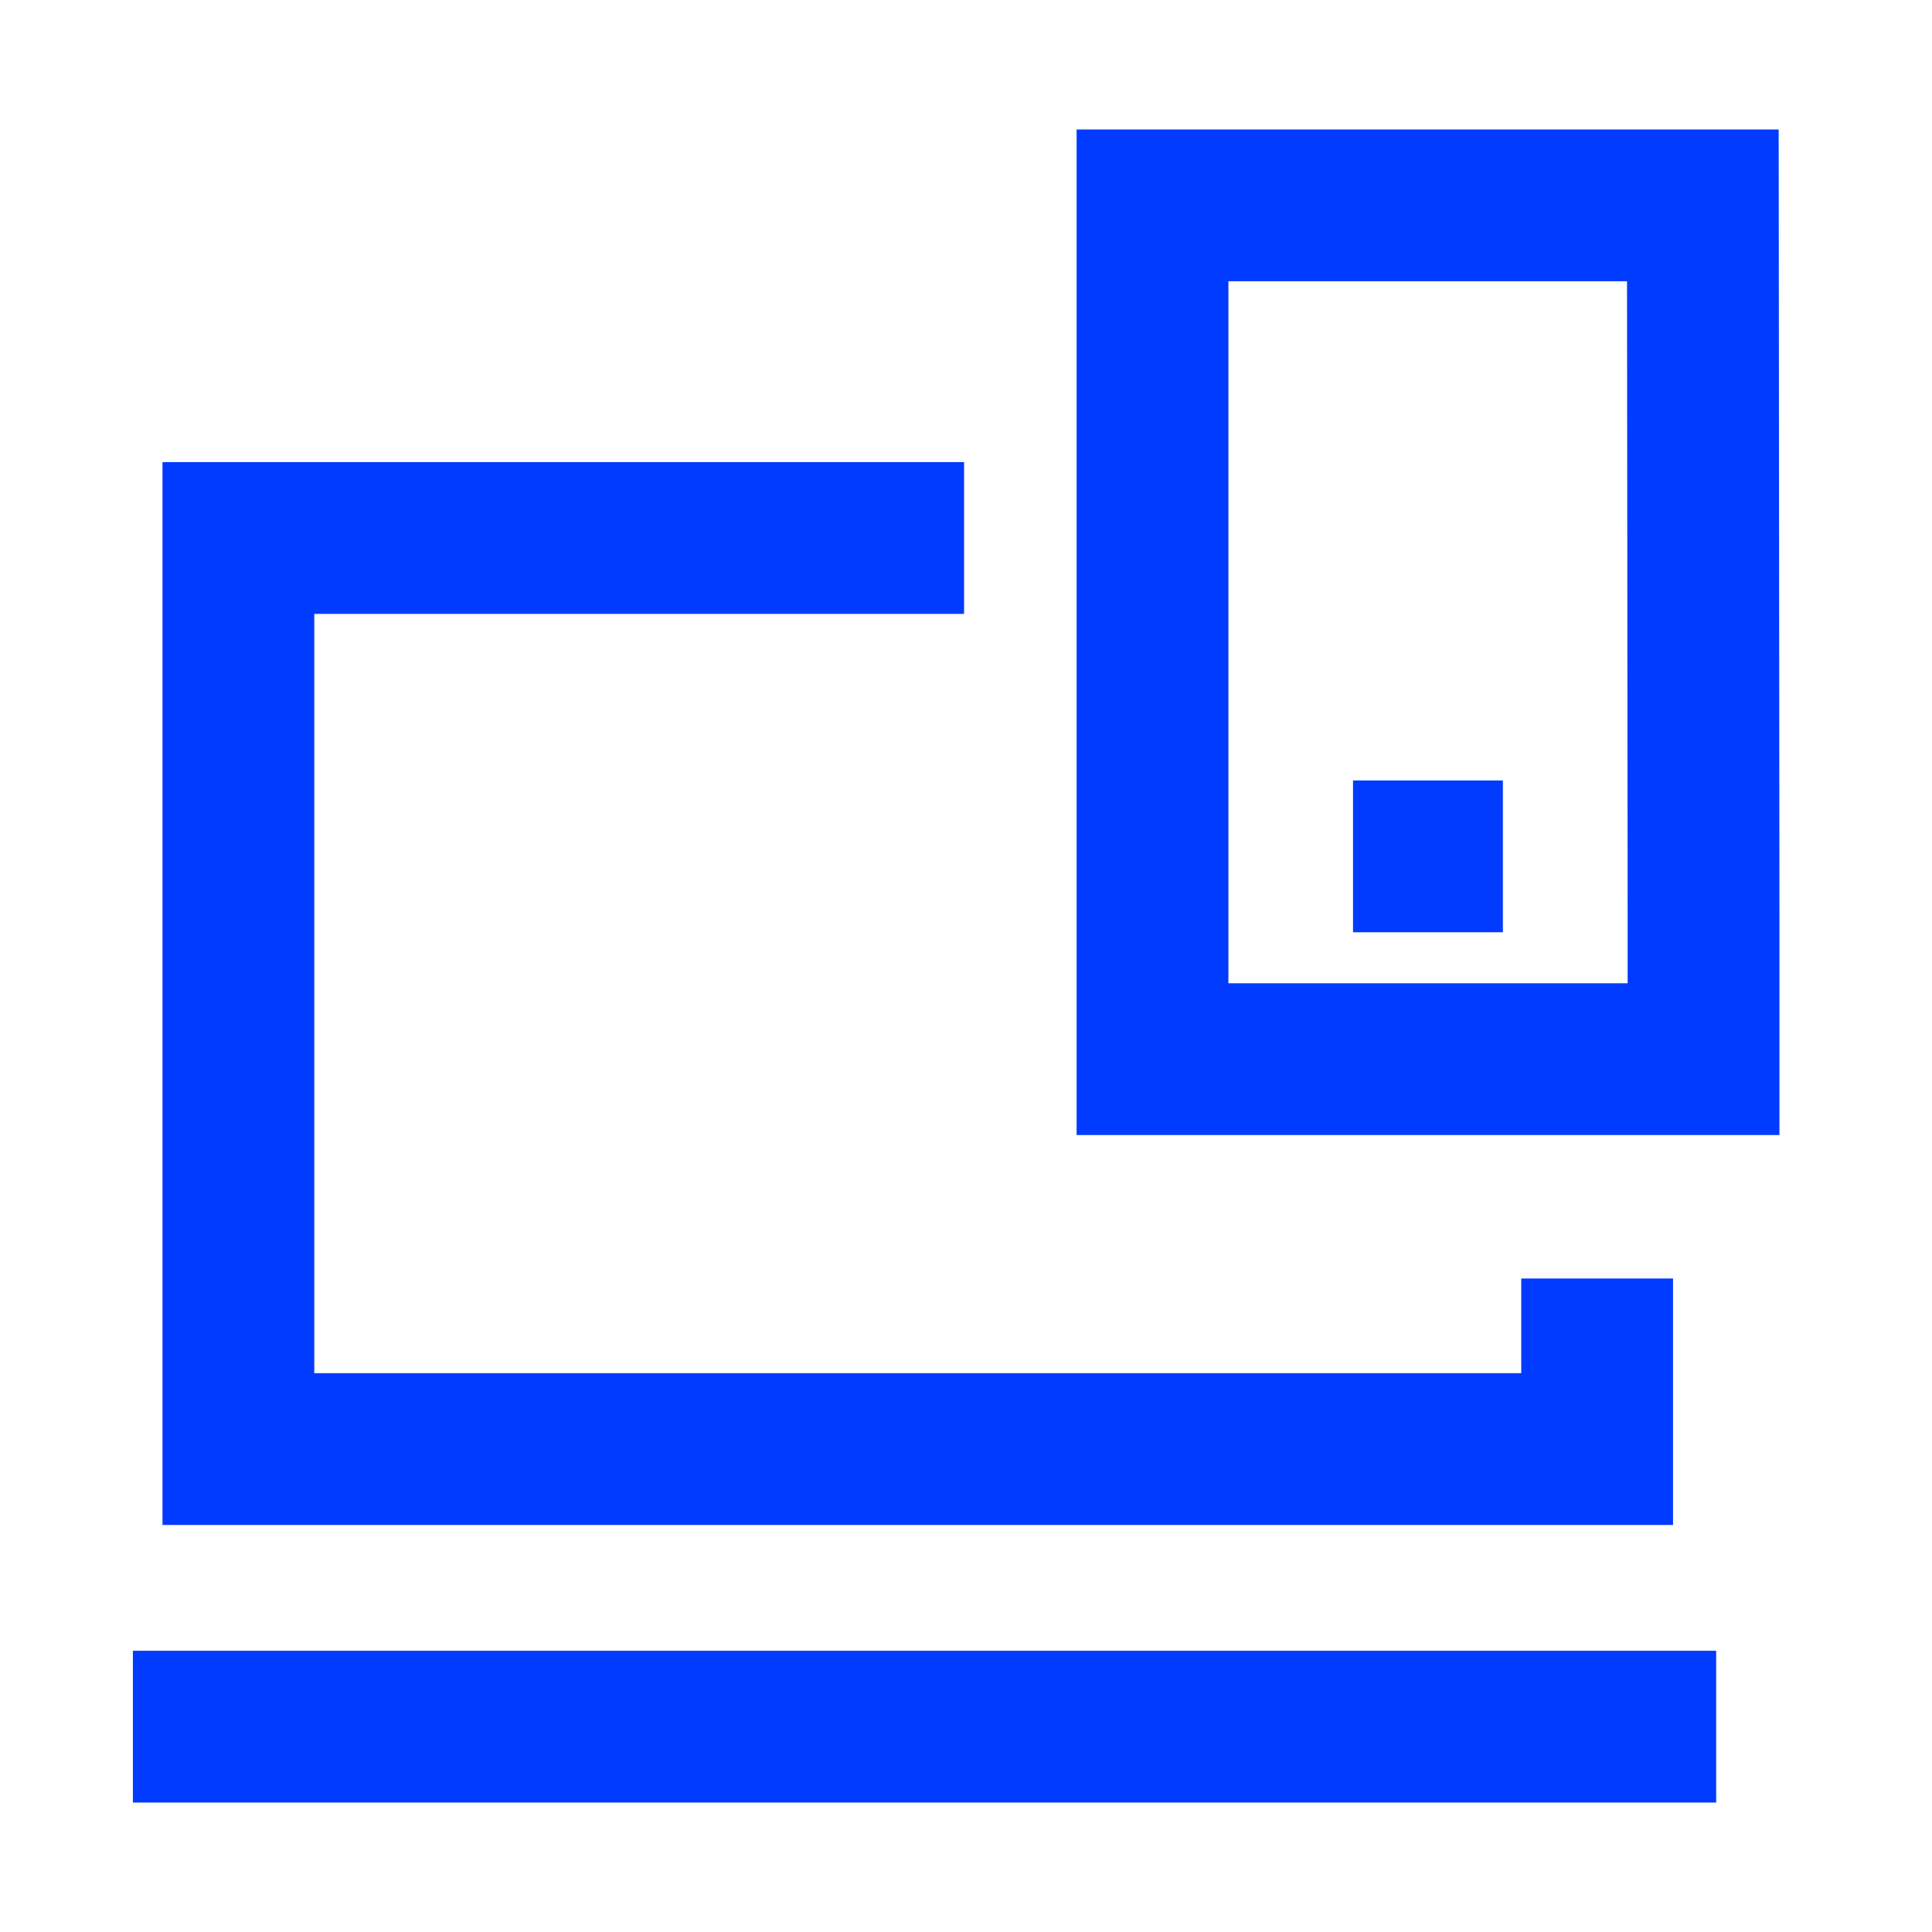 <svg width="28" height="28" viewBox="0 0 28 28" fill="none" xmlns="http://www.w3.org/2000/svg">
<rect width="28" height="28" fill="white"/>
<path d="M23.147 18.529V21.001H3.455V7.797H13.972" stroke="#013BFF" stroke-width="2.2" stroke-miterlimit="10"/>
<path d="M1.926 25.024H24.872" stroke="#013BFF" stroke-width="2.2" stroke-miterlimit="10"/>
<path d="M19.609 12.411H21.781" stroke="#013BFF" stroke-width="2.2"/>
<path d="M24.689 13.167L24.679 2.976H16.703V15.35H24.689V13.167Z" stroke="#013BFF" stroke-width="2.2" stroke-miterlimit="10"/>
</svg>
